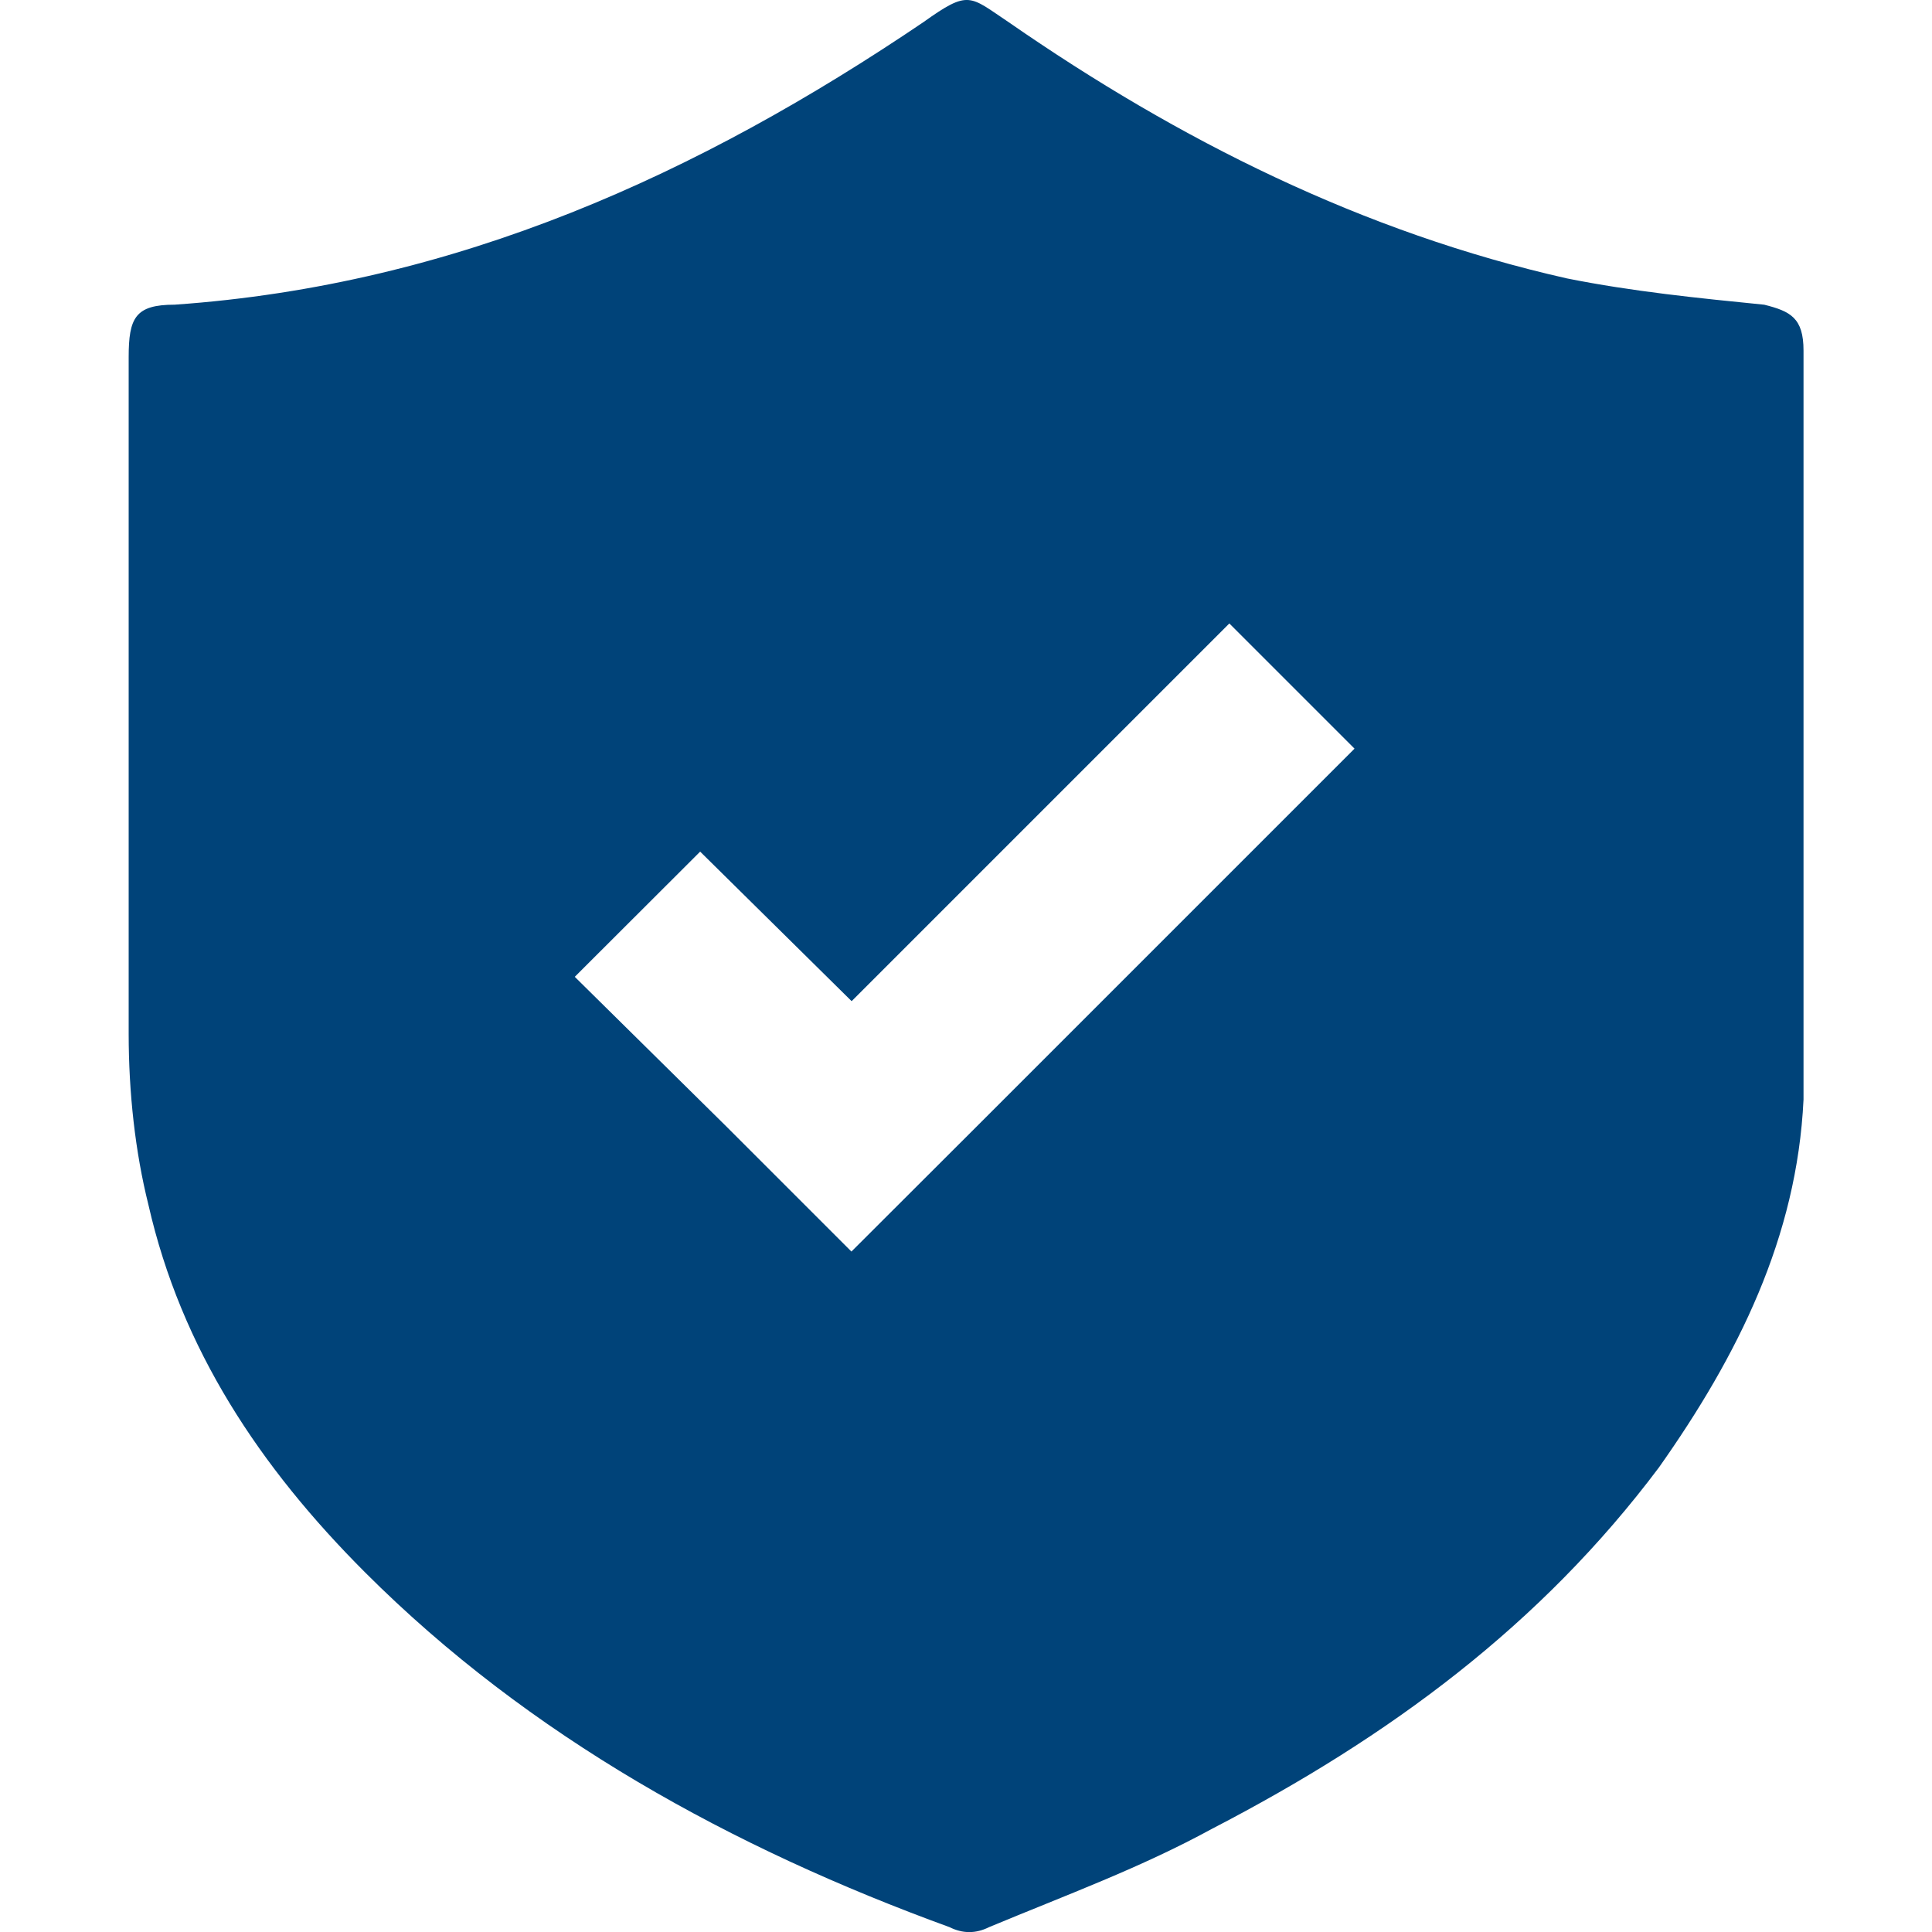 <?xml version="1.0" encoding="UTF-8"?>
<svg xmlns="http://www.w3.org/2000/svg" id="Ebene_1" data-name="Ebene 1" viewBox="0 0 100 100">
  <defs>
    <style>
      .cls-1 {
        fill: #004379;
        fill-rule: evenodd;
        stroke-width: 0px;
      }
    </style>
  </defs>
  <path class="cls-1" d="m91.3,15.77c-3.4-.34-6.8-.68-10.2-1.36-10.54-2.38-20.06-7.14-28.89-13.26-2.04-1.36-2.04-1.7-4.42,0-11.56,7.82-24.14,13.6-38.75,14.62-2.04,0-2.38.68-2.38,2.72v35.02c0,3.06.34,6.12,1.02,8.84,1.7,7.48,5.78,13.6,11.22,19.04,8.5,8.5,19.04,14.28,30.25,18.36.68.34,1.36.34,2.04,0,4.08-1.7,7.82-3.06,11.56-5.1,9.18-4.76,17-10.54,23.12-18.7,4.08-5.78,7.14-11.9,7.48-19.04V18.15c0-1.7-.68-2.04-2.04-2.38Zm-40.74,42.53l-6.49,6.48-6.48-6.48-7.84-7.74,6.49-6.48,7.84,7.74,19.55-19.55,6.48,6.48-19.55,19.55Z"></path>
</svg>
